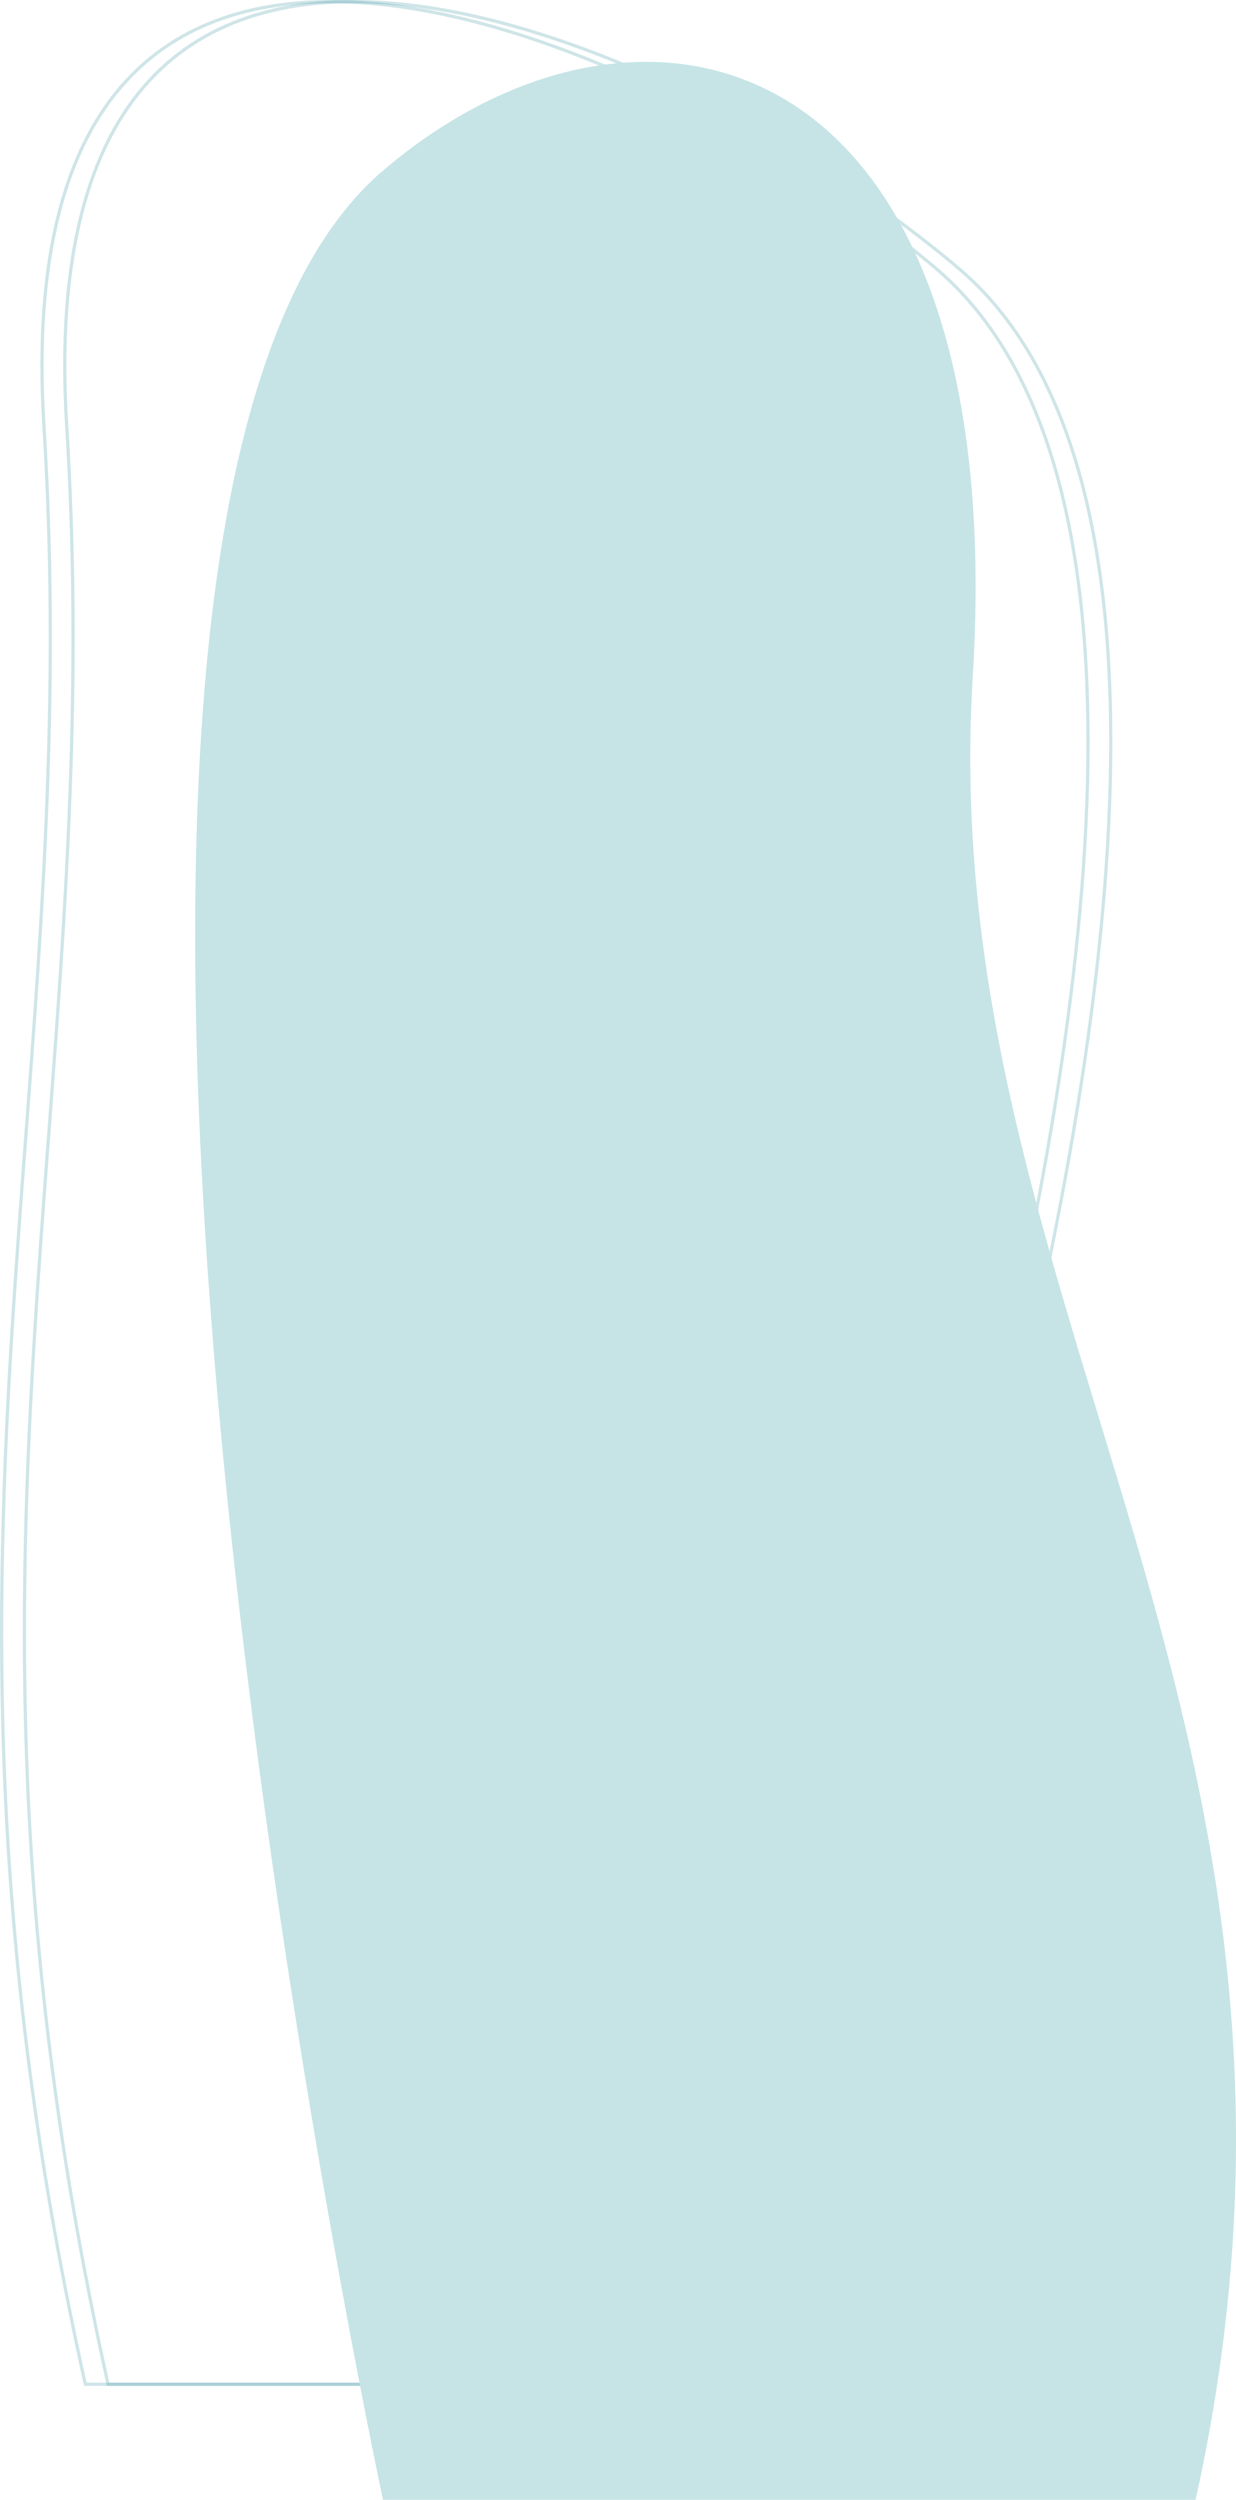 <?xml version="1.0" encoding="UTF-8"?> <svg xmlns="http://www.w3.org/2000/svg" width="380" height="768" viewBox="0 0 380 768" fill="none"> <path d="M208.616 732.424L208.585 732.5H26.229C-2.18 604.538 -2.156 506.424 3.37 414.188C4.698 392.03 6.344 370.206 7.989 348.388C13.199 279.299 18.406 210.253 13.501 130.751C10.279 78.528 20.445 44.916 38.735 24.955C57.015 5.006 83.509 -1.415 113.204 0.975C142.901 3.365 175.729 14.566 206.556 29.771C237.379 44.974 266.169 64.164 287.785 82.501C322.698 112.118 335.304 167.476 334.461 234.055C333.618 300.601 319.343 378.195 300.674 452.097C282.007 525.994 258.953 596.173 240.564 647.88C231.37 673.733 223.343 694.966 217.615 709.736C214.751 717.121 212.461 722.89 210.888 726.813C210.101 728.774 209.494 730.273 209.083 731.282C208.877 731.787 208.721 732.169 208.616 732.424Z" stroke="#11808C" stroke-opacity="0.2"></path> <path d="M215.616 732.424L215.585 732.5H33.229C4.82 604.538 4.844 506.424 10.37 414.188C11.698 392.03 13.344 370.206 14.989 348.388C20.199 279.299 25.406 210.253 20.501 130.751C17.279 78.528 27.445 44.916 45.735 24.955C64.015 5.006 90.509 -1.415 120.204 0.975C149.901 3.365 182.729 14.566 213.556 29.771C244.379 44.974 273.169 64.164 294.785 82.501C329.698 112.118 342.304 167.476 341.461 234.055C340.618 300.601 326.343 378.195 307.674 452.097C289.007 525.994 265.953 596.173 247.564 647.88C238.37 673.733 230.343 694.966 224.615 709.736C221.751 717.121 219.461 722.89 217.888 726.813C217.101 728.774 216.494 730.273 216.083 731.282C215.877 731.787 215.721 732.169 215.616 732.424Z" stroke="#11808C" stroke-opacity="0.2"></path> <path d="M299.071 207.823C311.013 13.284 197.888 -15.908 117.746 52.422C-12.183 163.2 117.746 768 117.746 768H367.581C420.352 529.474 287.129 402.363 299.071 207.823Z" fill="#C6E4E5"></path> </svg> 